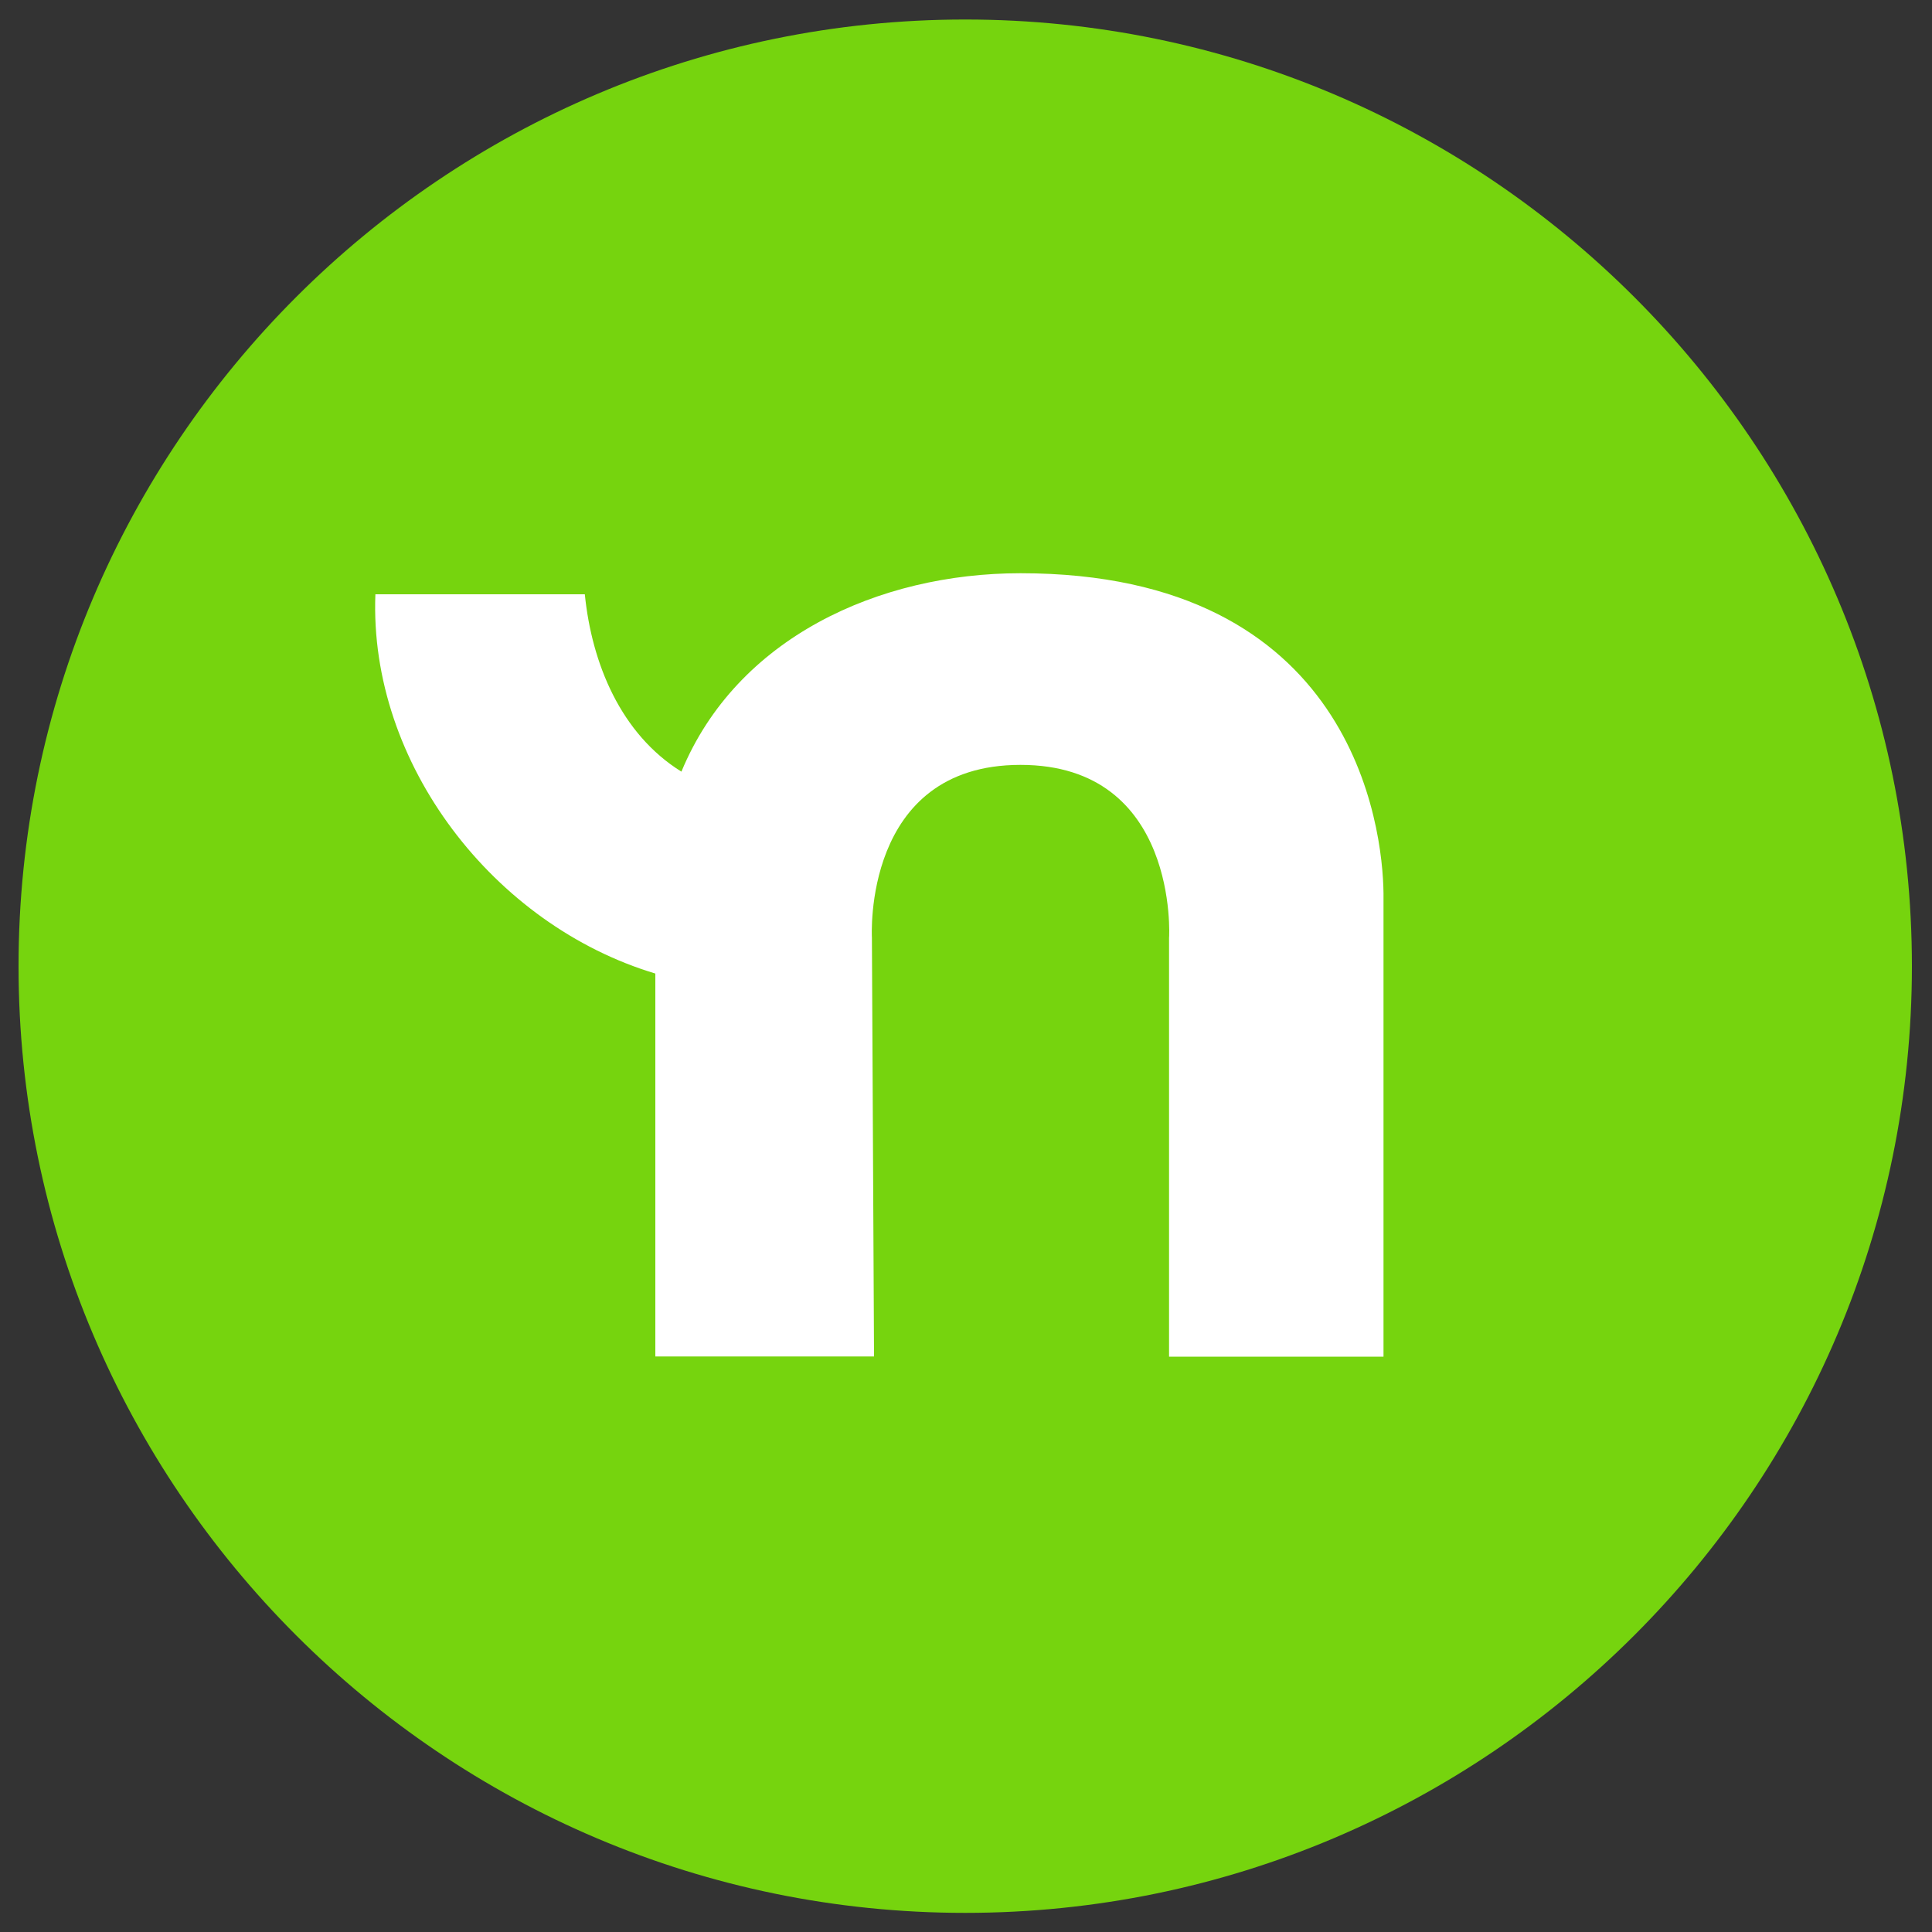 <?xml version="1.0" encoding="utf-8"?>
<!-- Generator: Adobe Illustrator 27.3.1, SVG Export Plug-In . SVG Version: 6.00 Build 0)  -->
<svg version="1.1" id="Layer_1" xmlns="http://www.w3.org/2000/svg" xmlns:xlink="http://www.w3.org/1999/xlink" x="0px" y="0px"
	 viewBox="0 0 1000 1000" style="enable-background:new 0 0 1000 1000;" xml:space="preserve">
<rect x="0" y="0" width="1000" height="1000" fill="#333333" stroke="none"/>
<style type="text/css">
	.st0{fill:#FFFFFF;}
	.st1{fill:#76D40E;}
</style>
<circle class="st0" cx="499.6" cy="500.1" r="371"/>
<path class="st1" d="M499.6,10.1c-270.2,0-490,219.8-490,490c0,270.2,219.8,490,490,490s490-219.8,490-490
	C989.6,229.9,769.8,10.1,499.6,10.1z M528.2,395.9c-82,0-76.9,89.4-76.9,89.4l1.1,216.8H339.2l0-198.2
	c-83.4-25-148.3-108.5-144.9-196.3l108.4,0c3.6,35.8,18.6,72.3,50,91.8c28.6-69.2,102-102.7,175.5-102.7
	c172.2,0,187.5,131.4,187.9,165.6l0,239.9h-111l0-216.8C605.2,485.4,610.3,395.9,528.2,395.9z"/>
</svg>
